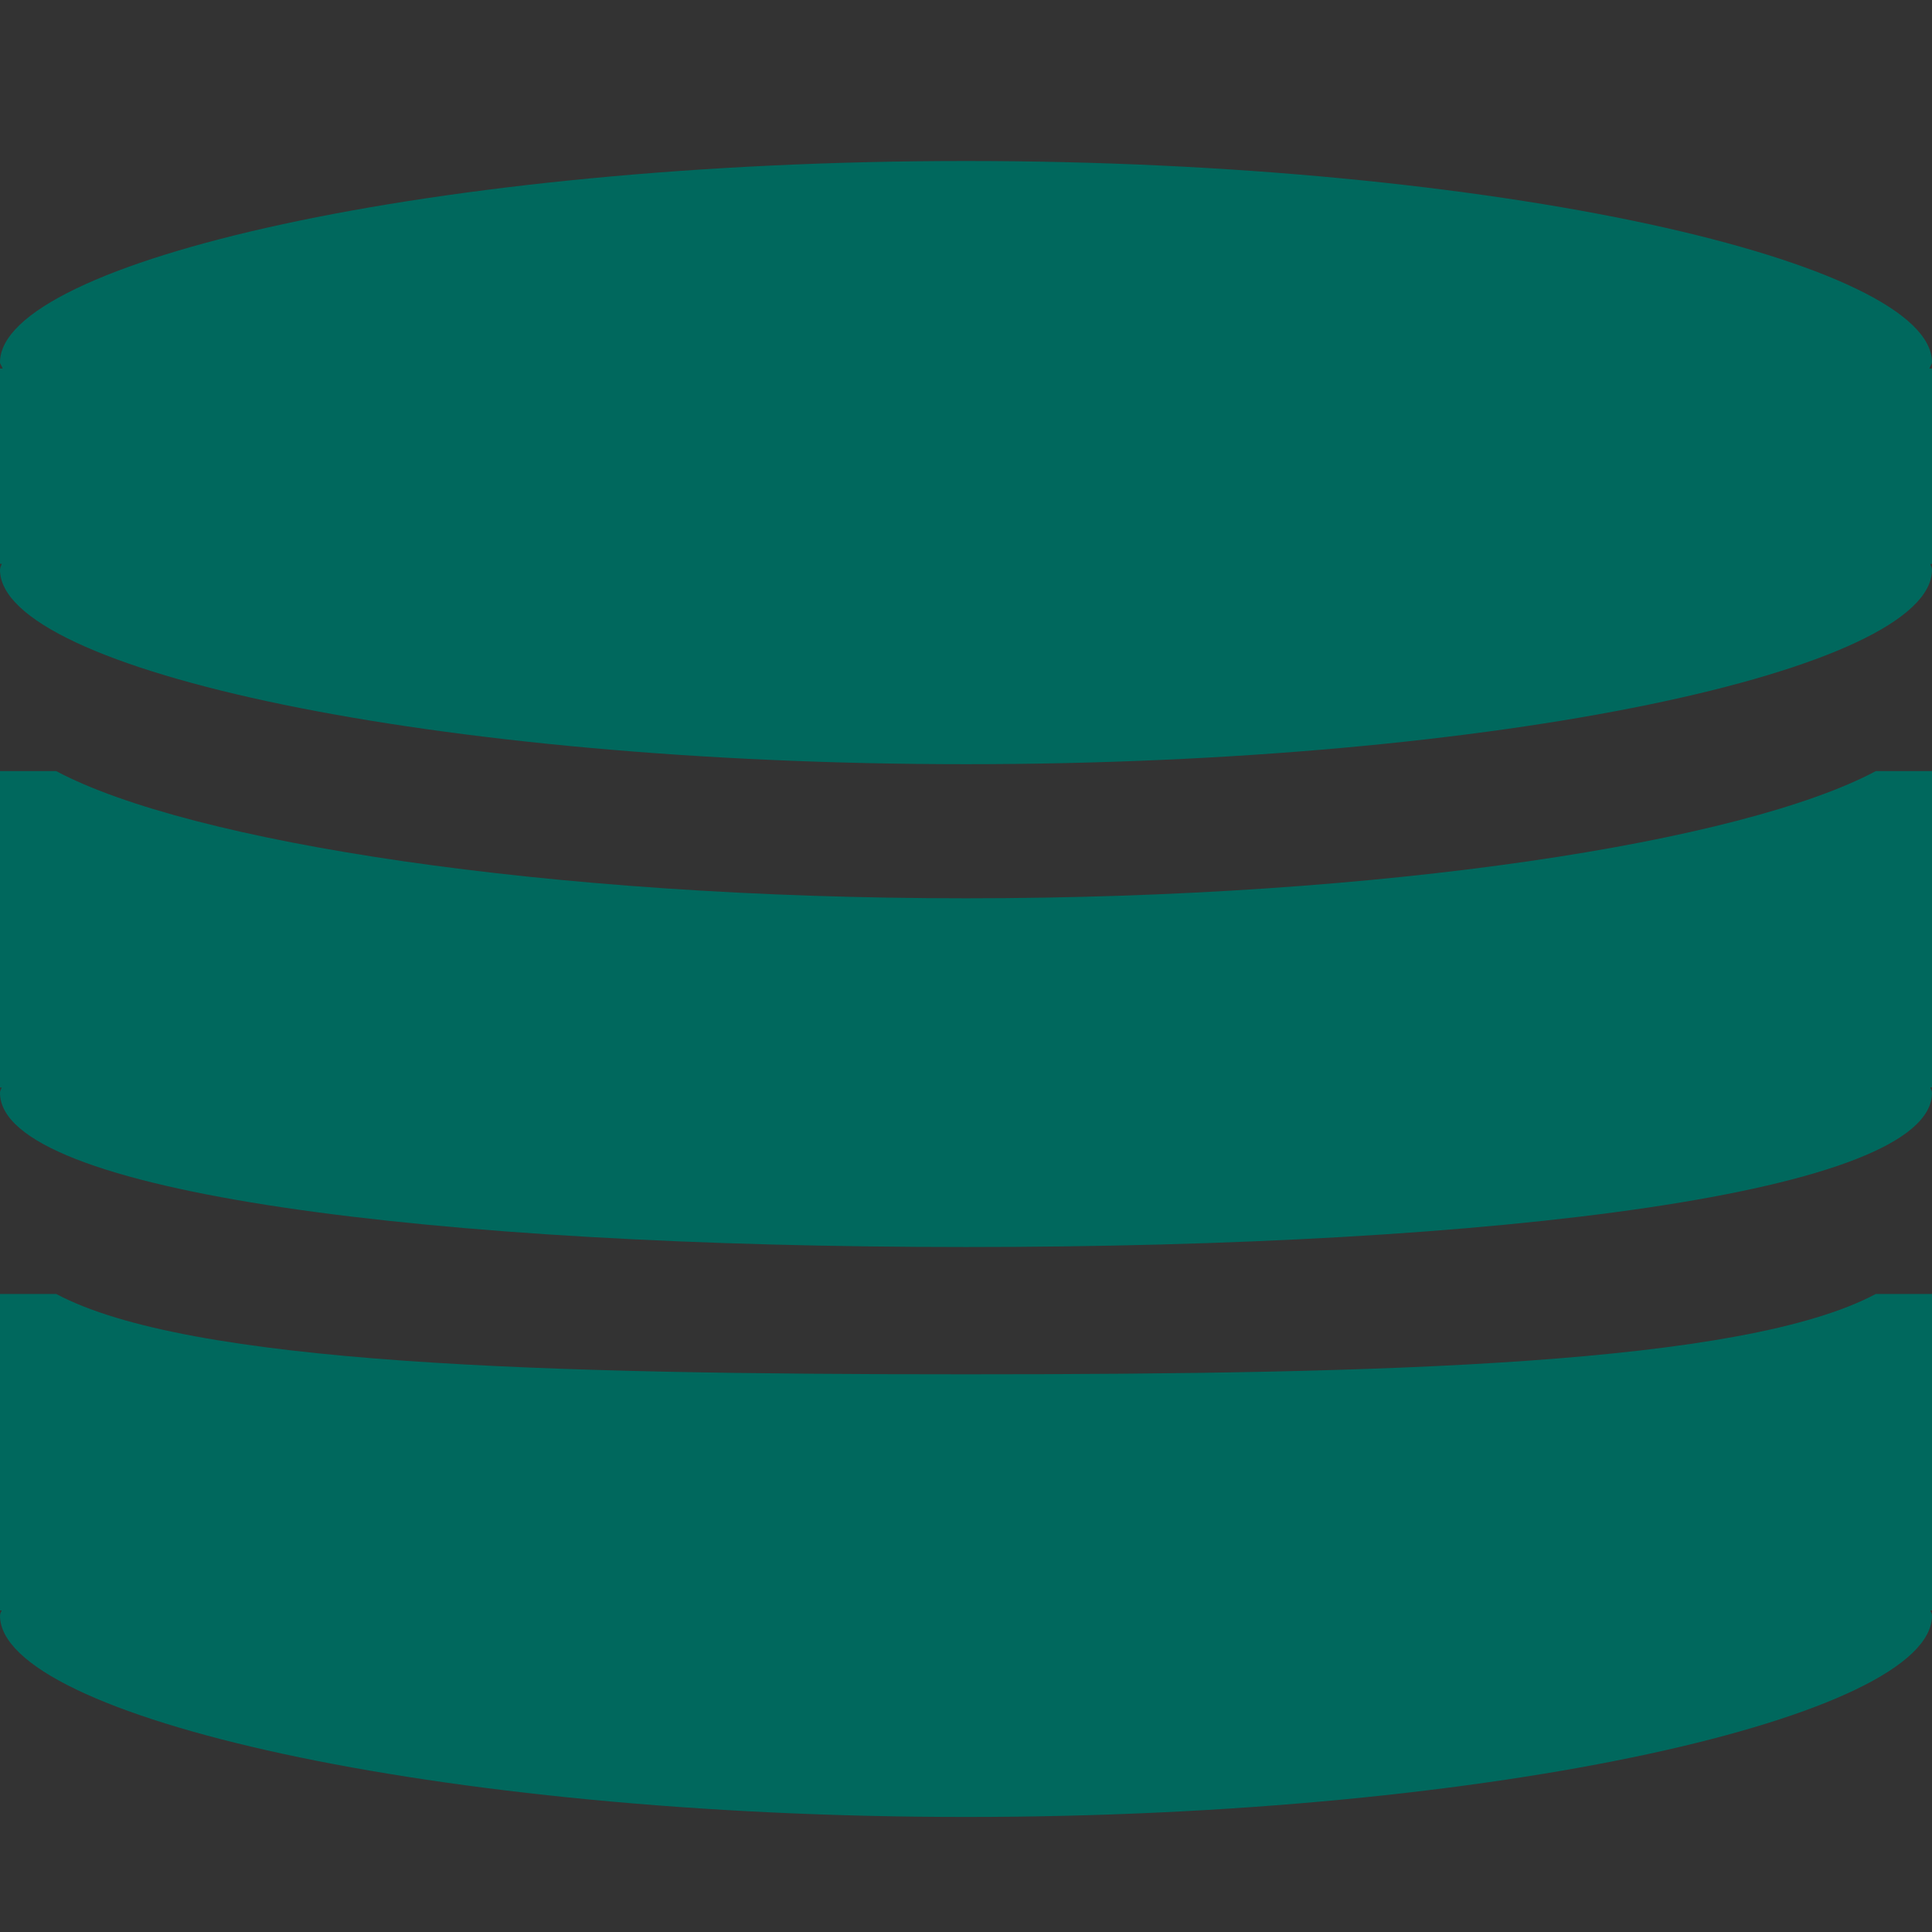 <?xml version="1.0" encoding="UTF-8"?>
<svg width="24px" height="24px" viewBox="0 0 24 24" version="1.1" xmlns="http://www.w3.org/2000/svg" xmlns:xlink="http://www.w3.org/1999/xlink">
    <rect x="0" y="0" width="24" height="24" fill="#333333" stroke="none"/>
    <title>bus6ico7</title>
    <g id="页面-1" stroke="none" stroke-width="1" fill="none" fill-rule="evenodd">
        <g id="画板" transform="translate(-506, -4414)">
            <g id="bus6ico7" transform="translate(506, 4414)">
                <rect id="矩形备份-26" fill-opacity="0.01" fill="#FFFFFF" opacity="0.01" x="0" y="0" width="24" height="24"></rect>
                <g id="编组" transform="translate(0, 2)" fill="#00685D" fill-rule="nonzero">
                    <path d="M12,7.493 C5.379,7.493 0,6.324 0,5.078 C0,5.057 0.01,5.035 0.022,5.004 L0,5.004 L0,2.578 L0.033,2.578 C0.022,2.544 0,2.523 0,2.501 C0,1.257 5.379,0 12,0 C18.622,0 24,1.257 24,2.501 C24,2.523 23.979,2.544 23.967,2.578 L24,2.578 L24,3.25 L24,4.334 L24,5.006 L23.979,5.006 C23.99,5.035 24,5.057 24,5.078 C24,6.324 18.622,7.493 12,7.493 Z M12,13.491 C5.379,13.491 0,12.819 0,11.575 C0,11.553 0.01,11.534 0.022,11.51 L0,11.51 L0,10.155 L0,7.579 L0.698,7.579 C2.347,8.457 6.775,9.159 12,9.159 C17.225,9.159 21.655,8.457 23.302,7.579 L24,7.579 L24,10.826 L24,11.508 L23.979,11.508 C23.99,11.534 24,11.553 24,11.575 C24,12.819 18.622,13.491 12,13.491 Z M24,18.005 L23.979,18.005 C23.99,18.027 24,18.051 24,18.07 C24,19.315 18.622,20.571 12,20.571 C5.379,20.571 0,19.315 0,18.07 C0,18.05 0.01,18.027 0.022,18.005 L0,18.005 L0,16.653 L0,14.074 L0.698,14.074 C2.347,14.952 6.775,15.072 12,15.072 C17.225,15.072 21.655,14.952 23.302,14.074 L24,14.074 L24,17.323 L24,18.005 Z" id="形状"></path>
                </g>
            </g>
        </g>
    </g>
</svg>